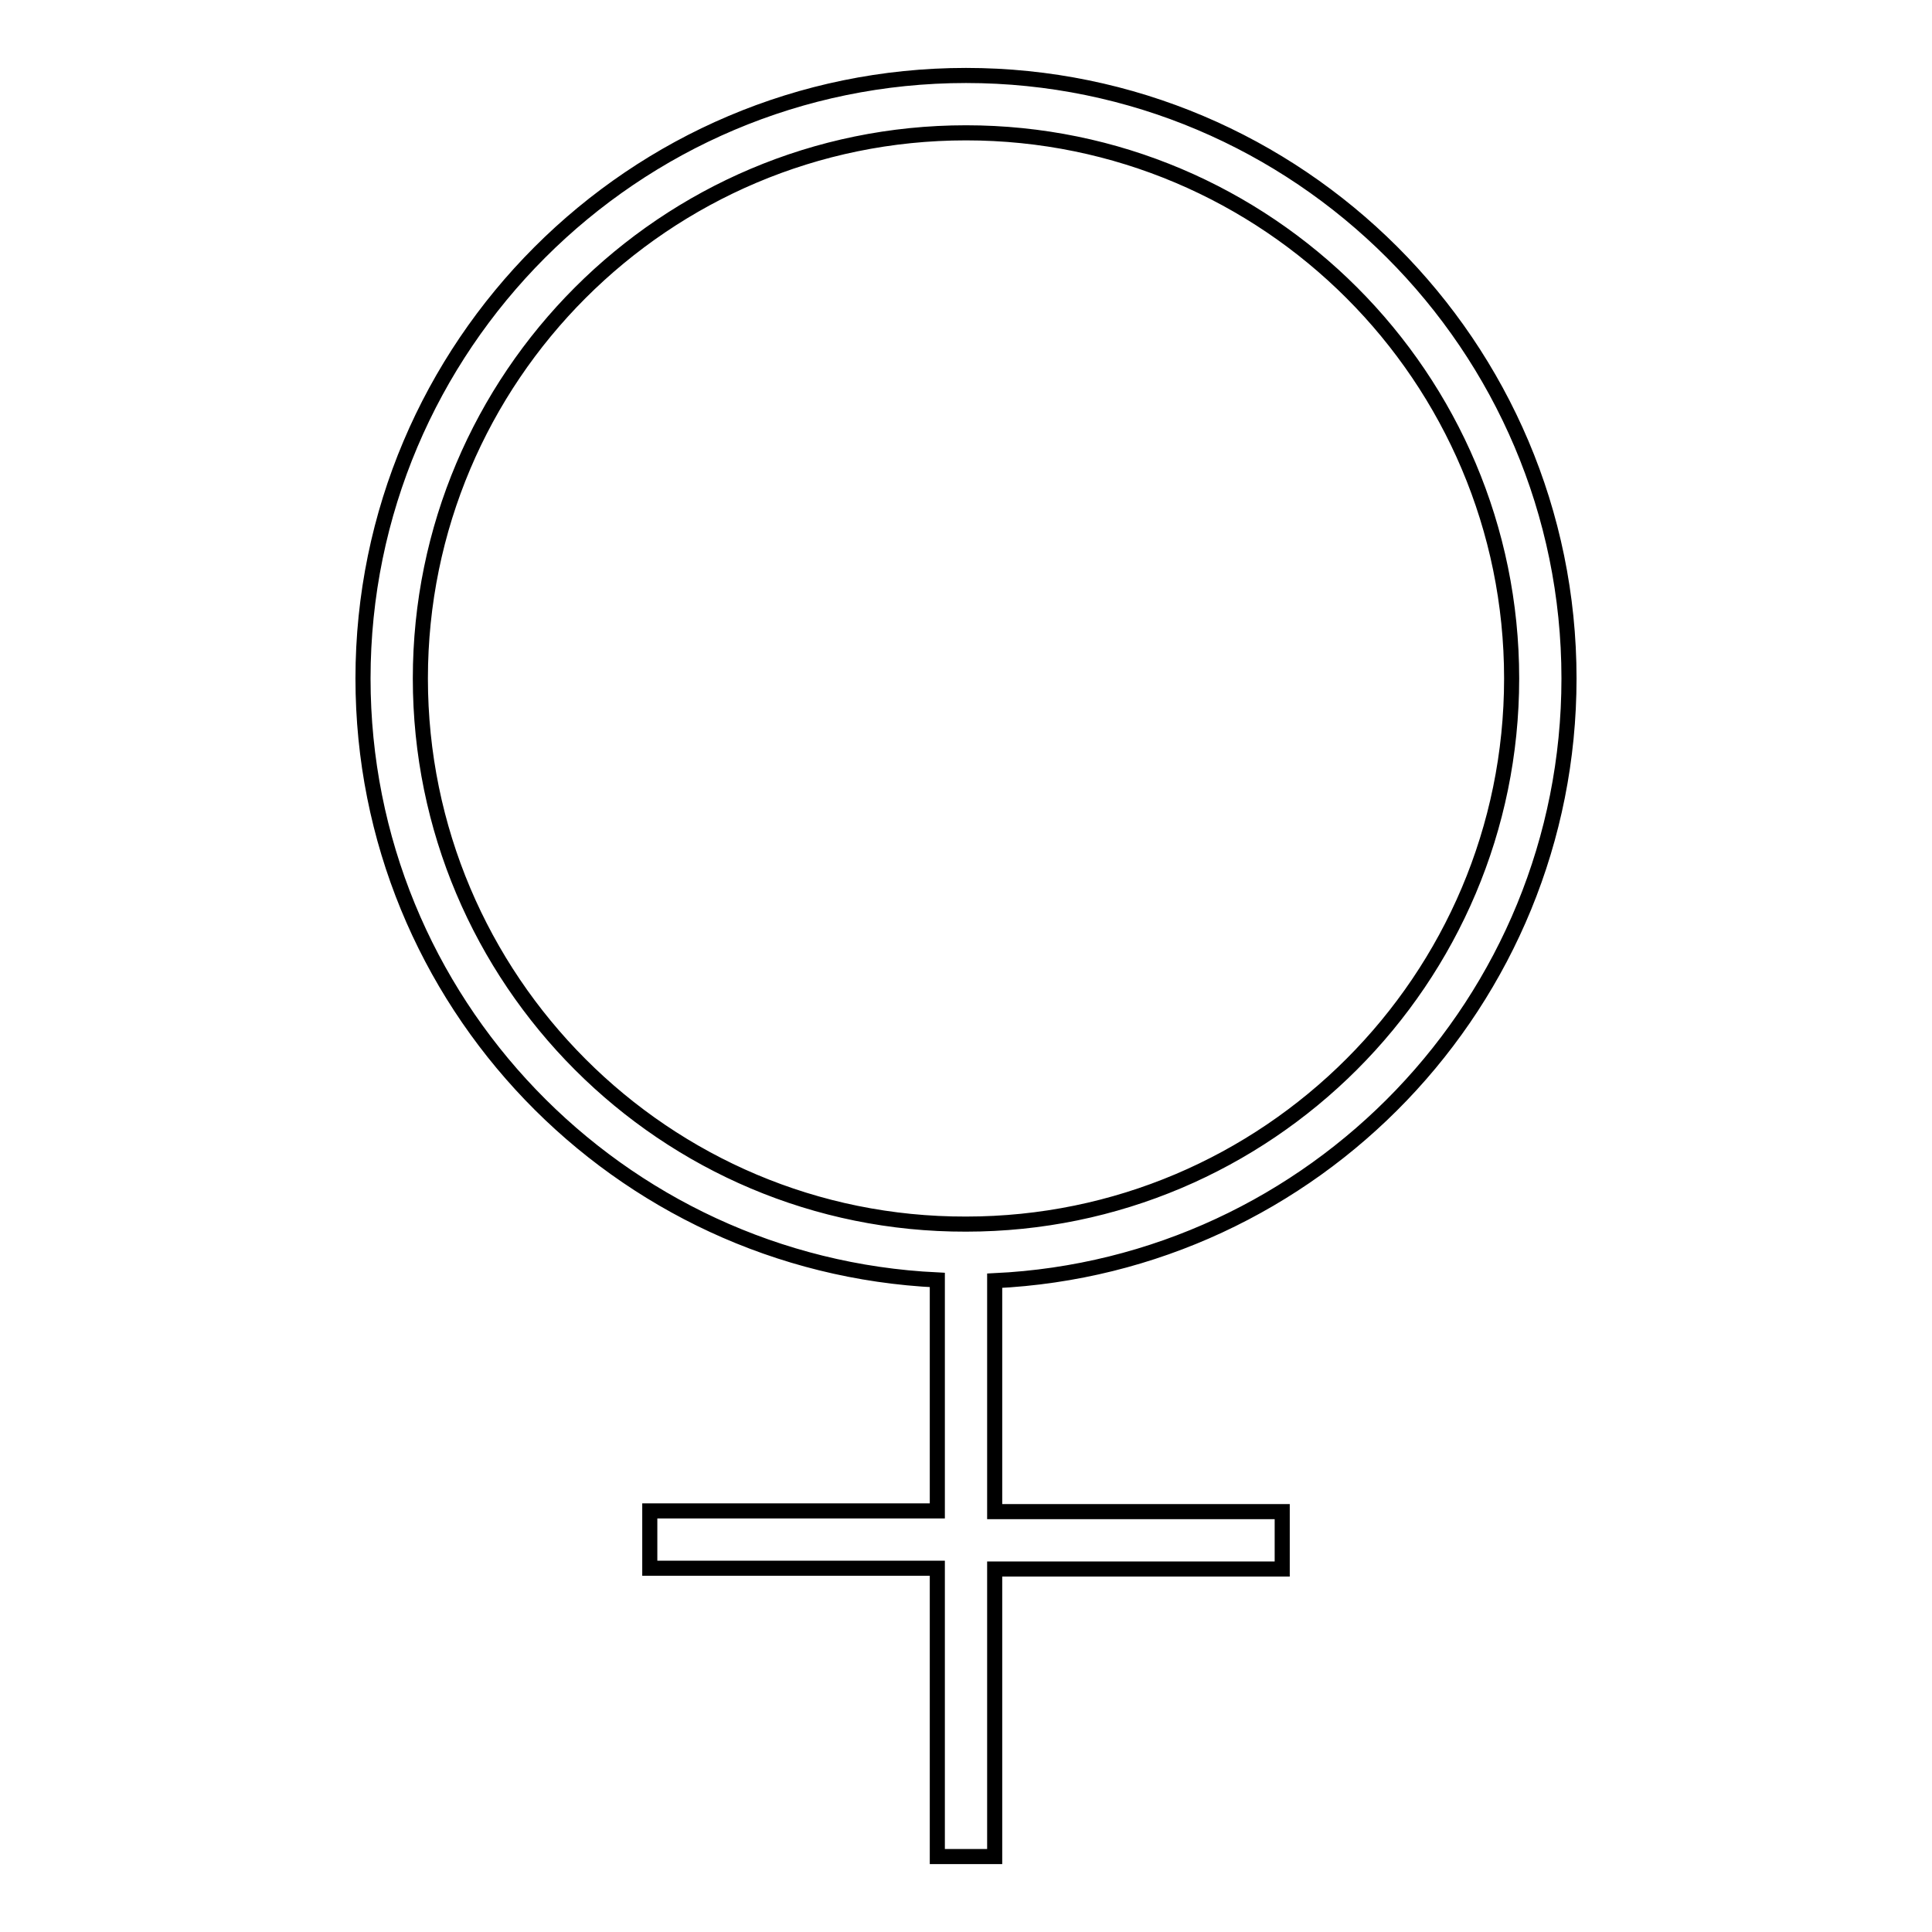<?xml version="1.0" encoding="utf-8"?>
<!-- Svg Vector Icons : http://www.onlinewebfonts.com/icon -->
<!DOCTYPE svg PUBLIC "-//W3C//DTD SVG 1.1//EN" "http://www.w3.org/Graphics/SVG/1.1/DTD/svg11.dtd">
<svg version="1.1" xmlns="http://www.w3.org/2000/svg" xmlns:xlink="http://www.w3.org/1999/xlink" x="0px" y="0px" viewBox="0 0 256 256" enable-background="new 0 0 256 256" xml:space="preserve">
<g> <path stroke-width="2" fill-opacity="0" stroke="#000000"  d="M207.9,89.9c0-44.1-35.9-79.9-79.9-79.9c-44.1,0-79.9,35.9-79.9,79.9c0,42.8,33.8,77.7,76.1,79.7v30.6H86.1 v7.6h38.1V246h7.6v-38.1h38.1v-7.6h-38.1v-30.6C174.1,167.7,207.9,132.7,207.9,89.9z M55.7,89.9c0-39.9,32.4-72.3,72.3-72.3 s72.3,32.4,72.3,72.3c0,39.9-32.4,72.3-72.3,72.3C88.1,162.3,55.7,129.8,55.7,89.9z"/></g>
</svg>